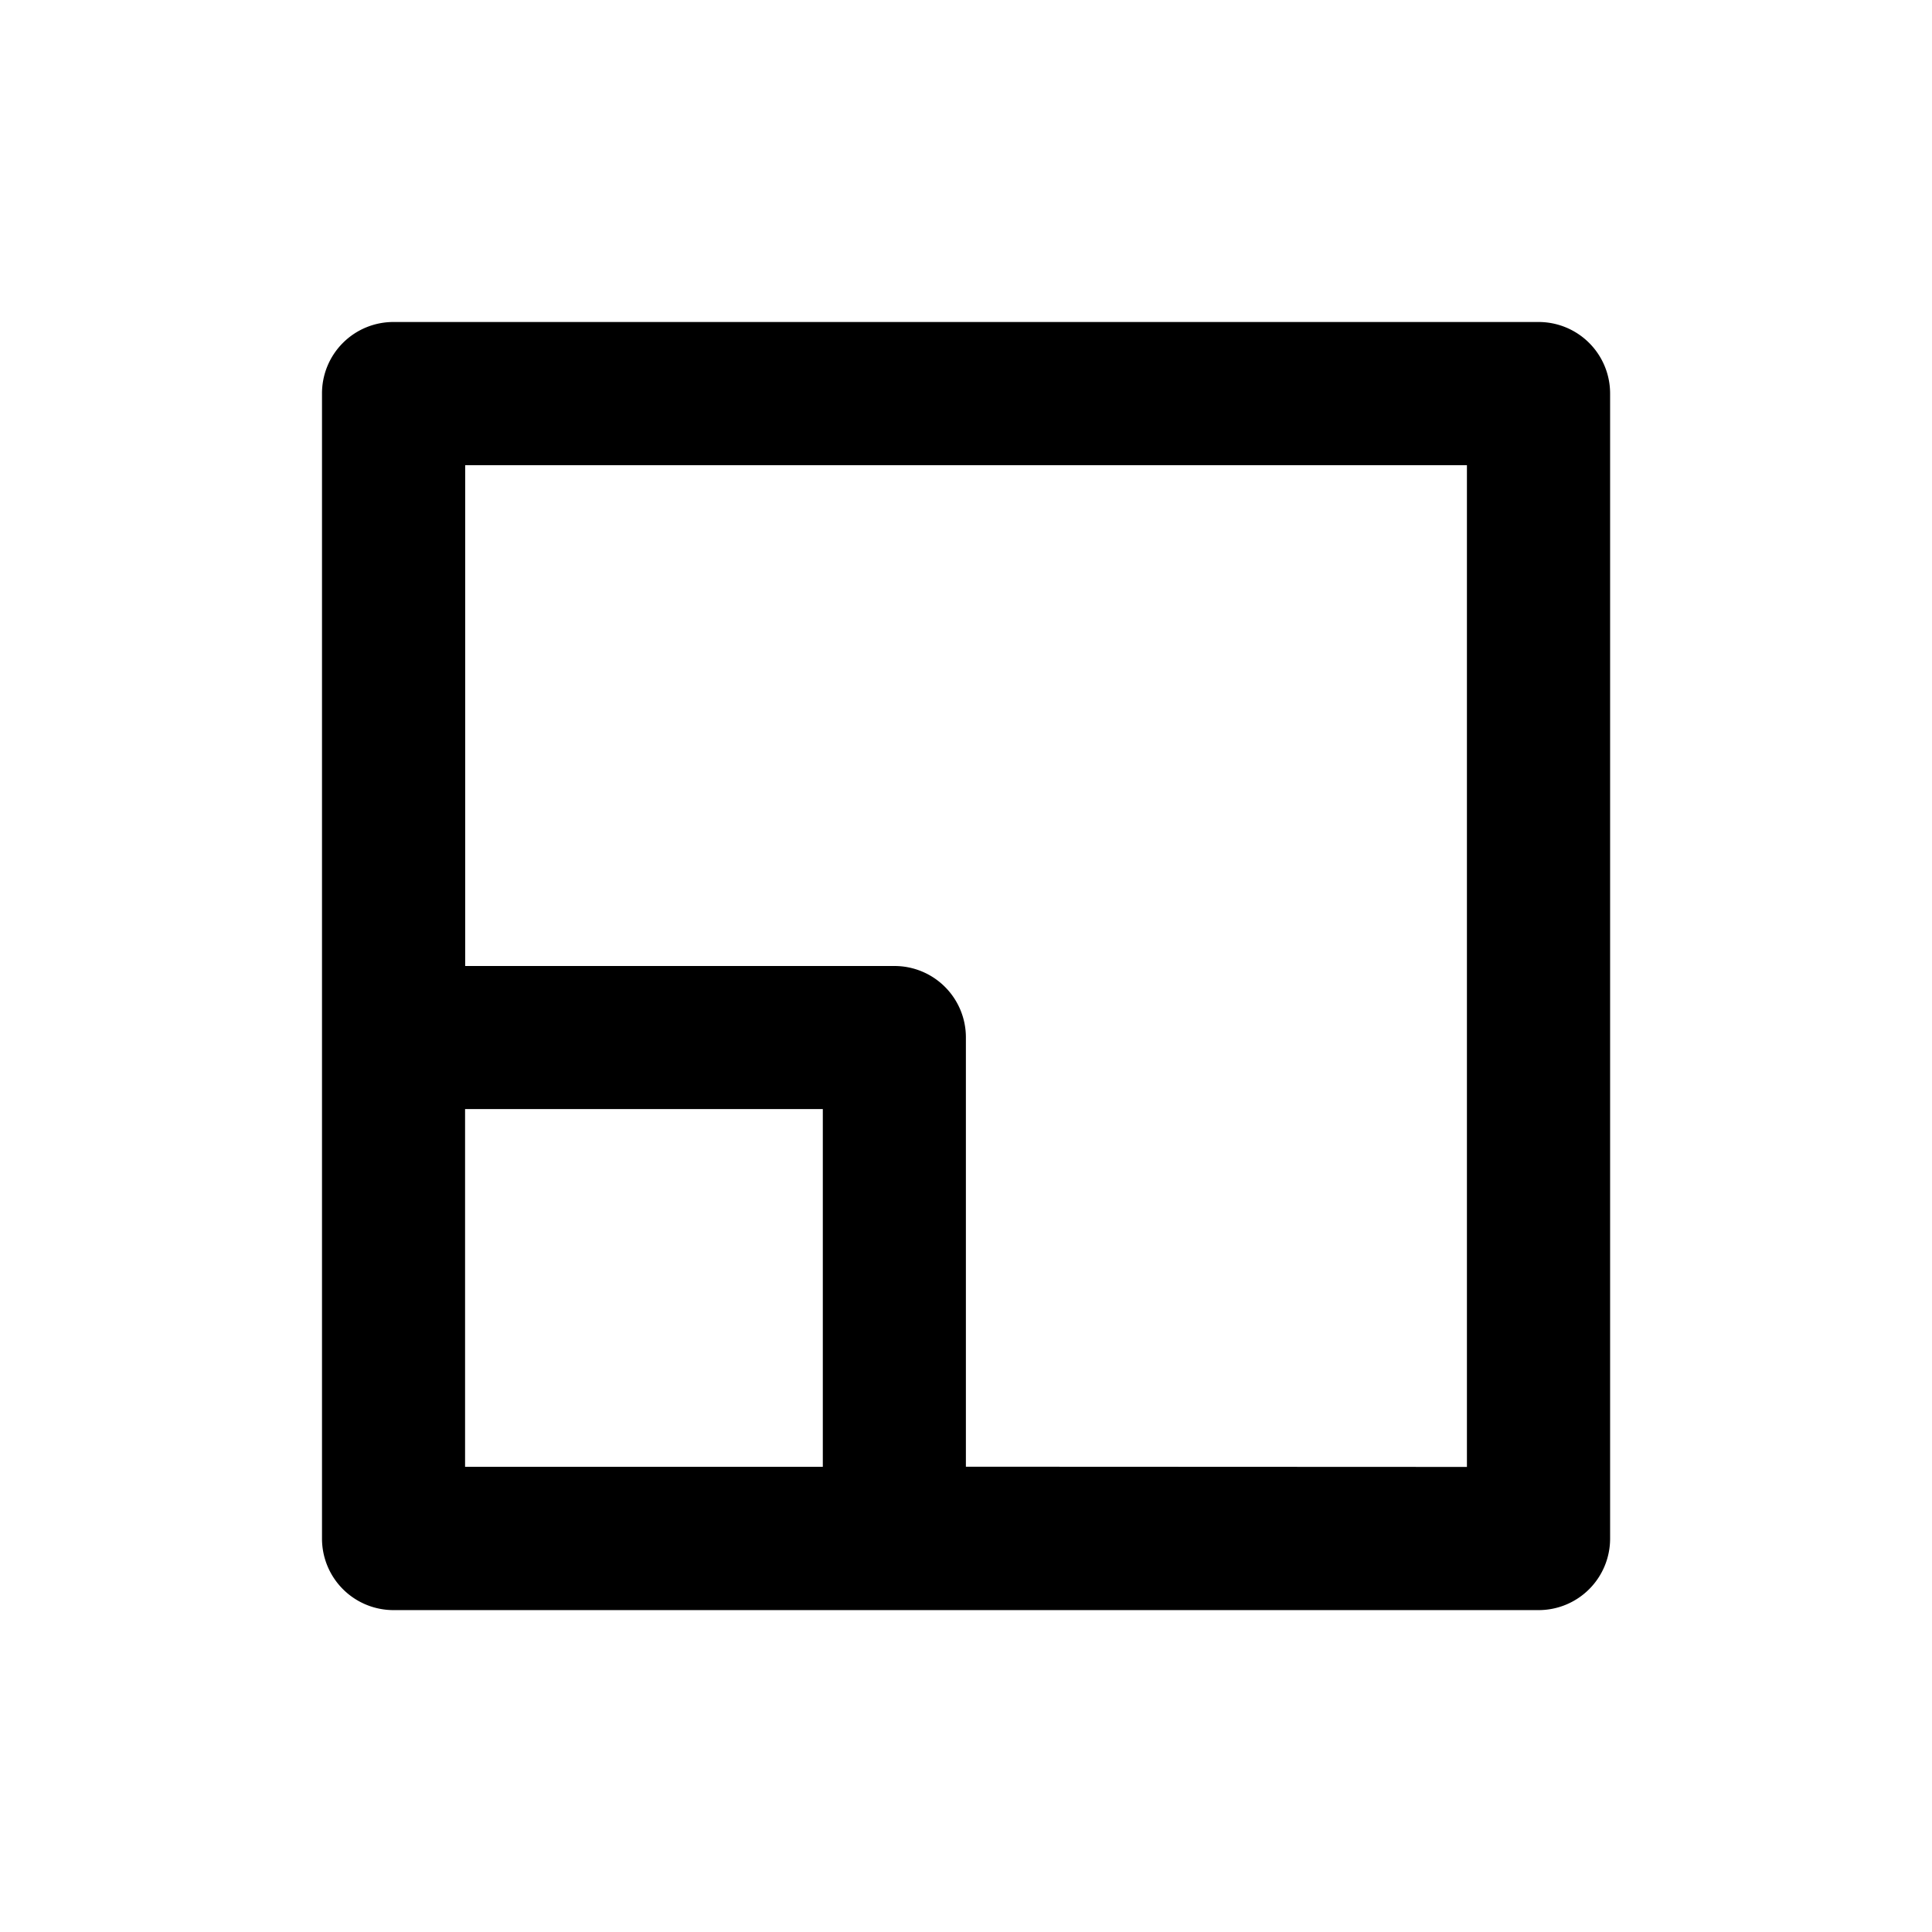 <svg xmlns="http://www.w3.org/2000/svg" width="18" height="18" viewBox="0 0 18 18"><path d="M444.333,1294.333v3.333h3.333v-3.333ZM443,1287.667a.665.665,0,0,1,.667-.667h10.667a.666.666,0,0,1,.667.667v10.667a.666.666,0,0,1-.667.667H443.667a.666.666,0,0,1-.667-.667Zm10.667,10v-9.333h-9.333V1293h4a.665.665,0,0,1,.665.665v4Z" transform="translate(-440 -1284)" fill-rule="evenodd"/><rect width="18" height="18" fill="none"/></svg>